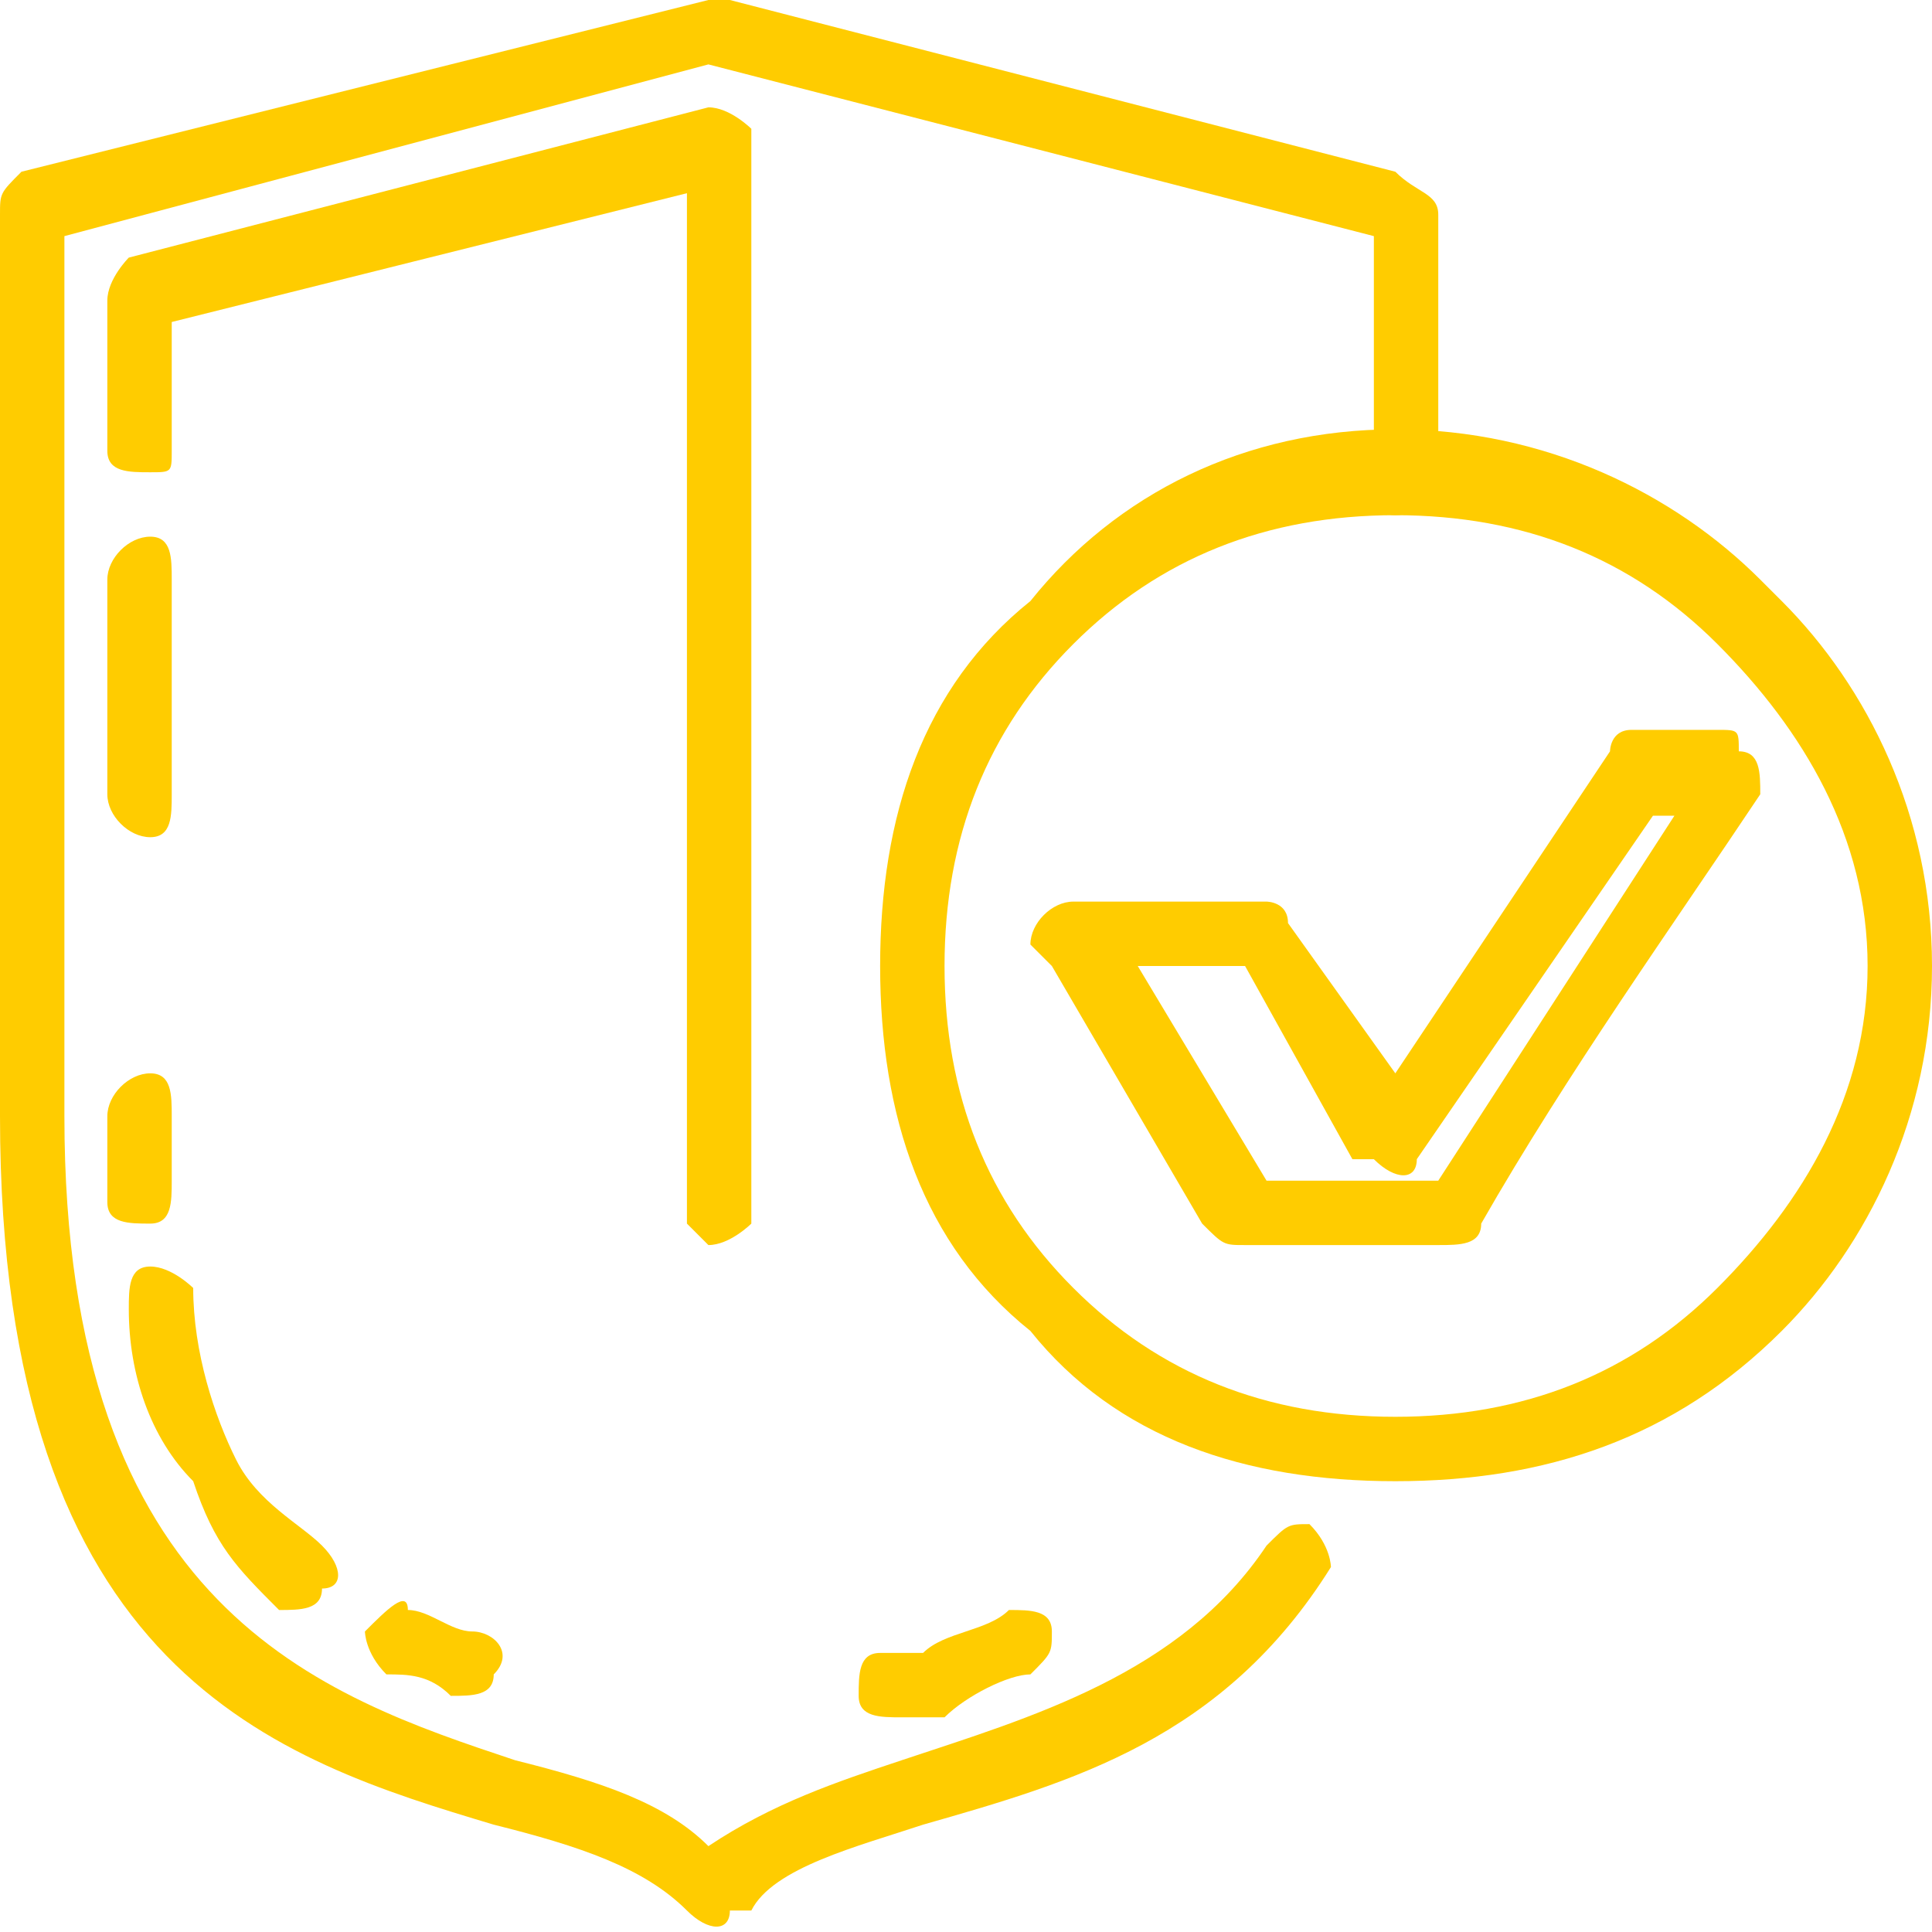 <?xml version="1.0" encoding="UTF-8"?> <!-- Creator: CorelDRAW 2019 (64-Bit) --> <svg xmlns="http://www.w3.org/2000/svg" xmlns:xlink="http://www.w3.org/1999/xlink" xml:space="preserve" width="57px" height="57px" style="shape-rendering:geometricPrecision; text-rendering:geometricPrecision; image-rendering:optimizeQuality; fill-rule:evenodd; clip-rule:evenodd" viewBox="0 0 900 900"> <defs> <style type="text/css"> <![CDATA[ .fil0 {fill:#FFCC00;fill-rule:nonzero} ]]> </style> </defs> <g id="Слой_x0020_1">  <g id="_2654747651824"> <path class="fil0" d="M670 220c0,10 -10,20 -20,20 -10,0 -10,-10 -10,-20l0 -110 -310 -80 -300 80 0 410c0,230 120,270 210,300 40,10 70,20 90,40 30,-20 60,-30 90,-40 60,-20 130,-40 170,-100 10,-10 10,-10 20,-10 10,10 10,20 10,20 -50,80 -120,100 -190,120 -30,10 -70,20 -80,40l-10 0c0,10 -10,10 -20,0 -20,-20 -50,-30 -90,-40 -100,-30 -230,-70 -230,-330l0 -420c0,-10 0,-10 10,-20l320 -80c0,0 10,0 10,0l310 80c10,10 20,10 20,20l0 120z"></path> <path class="fil0" d="M470 750c10,0 20,0 20,10 0,10 0,10 -10,20 -10,0 -30,10 -40,20l-20 0c-10,0 -20,0 -20,-10 0,-10 0,-20 10,-20l20 0c10,-10 30,-10 40,-20z"></path> <path class="fil0" d="M80 210c0,10 0,10 -10,10 -10,0 -20,0 -20,-10l0 -70c0,-10 10,-20 10,-20l270 -70c10,0 20,10 20,10l0 10 0 500c0,0 -10,10 -20,10 0,0 -10,-10 -10,-10l0 -480 -240 60 0 60z"></path> <path class="fil0" d="M80 370c0,10 0,20 -10,20 -10,0 -20,-10 -20,-20l0 -100c0,-10 10,-20 20,-20 10,0 10,10 10,20l0 100z"></path> <path class="fil0" d="M80 550c0,10 0,20 -10,20 -10,0 -20,0 -20,-10 0,-10 0,-20 0,-20l0 -20c0,-10 10,-20 20,-20 10,0 10,10 10,20l0 20c0,0 0,10 0,10z"></path> <path class="fil0" d="M150 720c10,10 10,20 0,20 0,10 -10,10 -20,10 -20,-20 -30,-30 -40,-60 -20,-20 -30,-50 -30,-80 0,-10 0,-20 10,-20 10,0 20,10 20,10 0,30 10,60 20,80 10,20 30,30 40,40z"></path> <path class="fil0" d="M220 760c10,0 20,10 10,20 0,10 -10,10 -20,10l0 0c-10,-10 -20,-10 -30,-10 -10,-10 -10,-20 -10,-20 10,-10 20,-20 20,-10 10,0 20,10 30,10l0 0z"></path> <path class="fil0" d="M650 660c60,0 110,-20 150,-60 40,-40 70,-90 70,-150 0,-60 -30,-110 -70,-150l0 0c-40,-40 -90,-60 -150,-60 -60,0 -110,20 -150,60 -40,40 -60,90 -60,150 0,60 20,110 60,150 40,40 90,60 150,60zm180 -40c-50,50 -110,70 -180,70 -70,0 -130,-20 -170,-70 -50,-40 -70,-100 -70,-170 0,-70 20,-130 70,-170 40,-50 100,-80 170,-80 70,0 130,30 170,70l10 10c40,40 70,100 70,170 0,70 -30,130 -70,170z"></path> <path class="fil0" d="M780 380l-10 0 -110 160c0,10 -10,10 -20,0 0,0 0,0 -10,0l-50 -90 -50 0 60 100 80 0 110 -170zm-20 -40l40 0c10,0 10,0 10,10 10,0 10,10 10,20 -40,60 -90,130 -130,200 0,10 -10,10 -20,10l-90 0c-10,0 -10,0 -20,-10l-70 -120c-10,-10 -10,-10 -10,-10 0,-10 10,-20 20,-20l90 0c0,0 10,0 10,10l50 70 100 -150c0,0 0,-10 10,-10z"></path> </g> </g> </svg> 